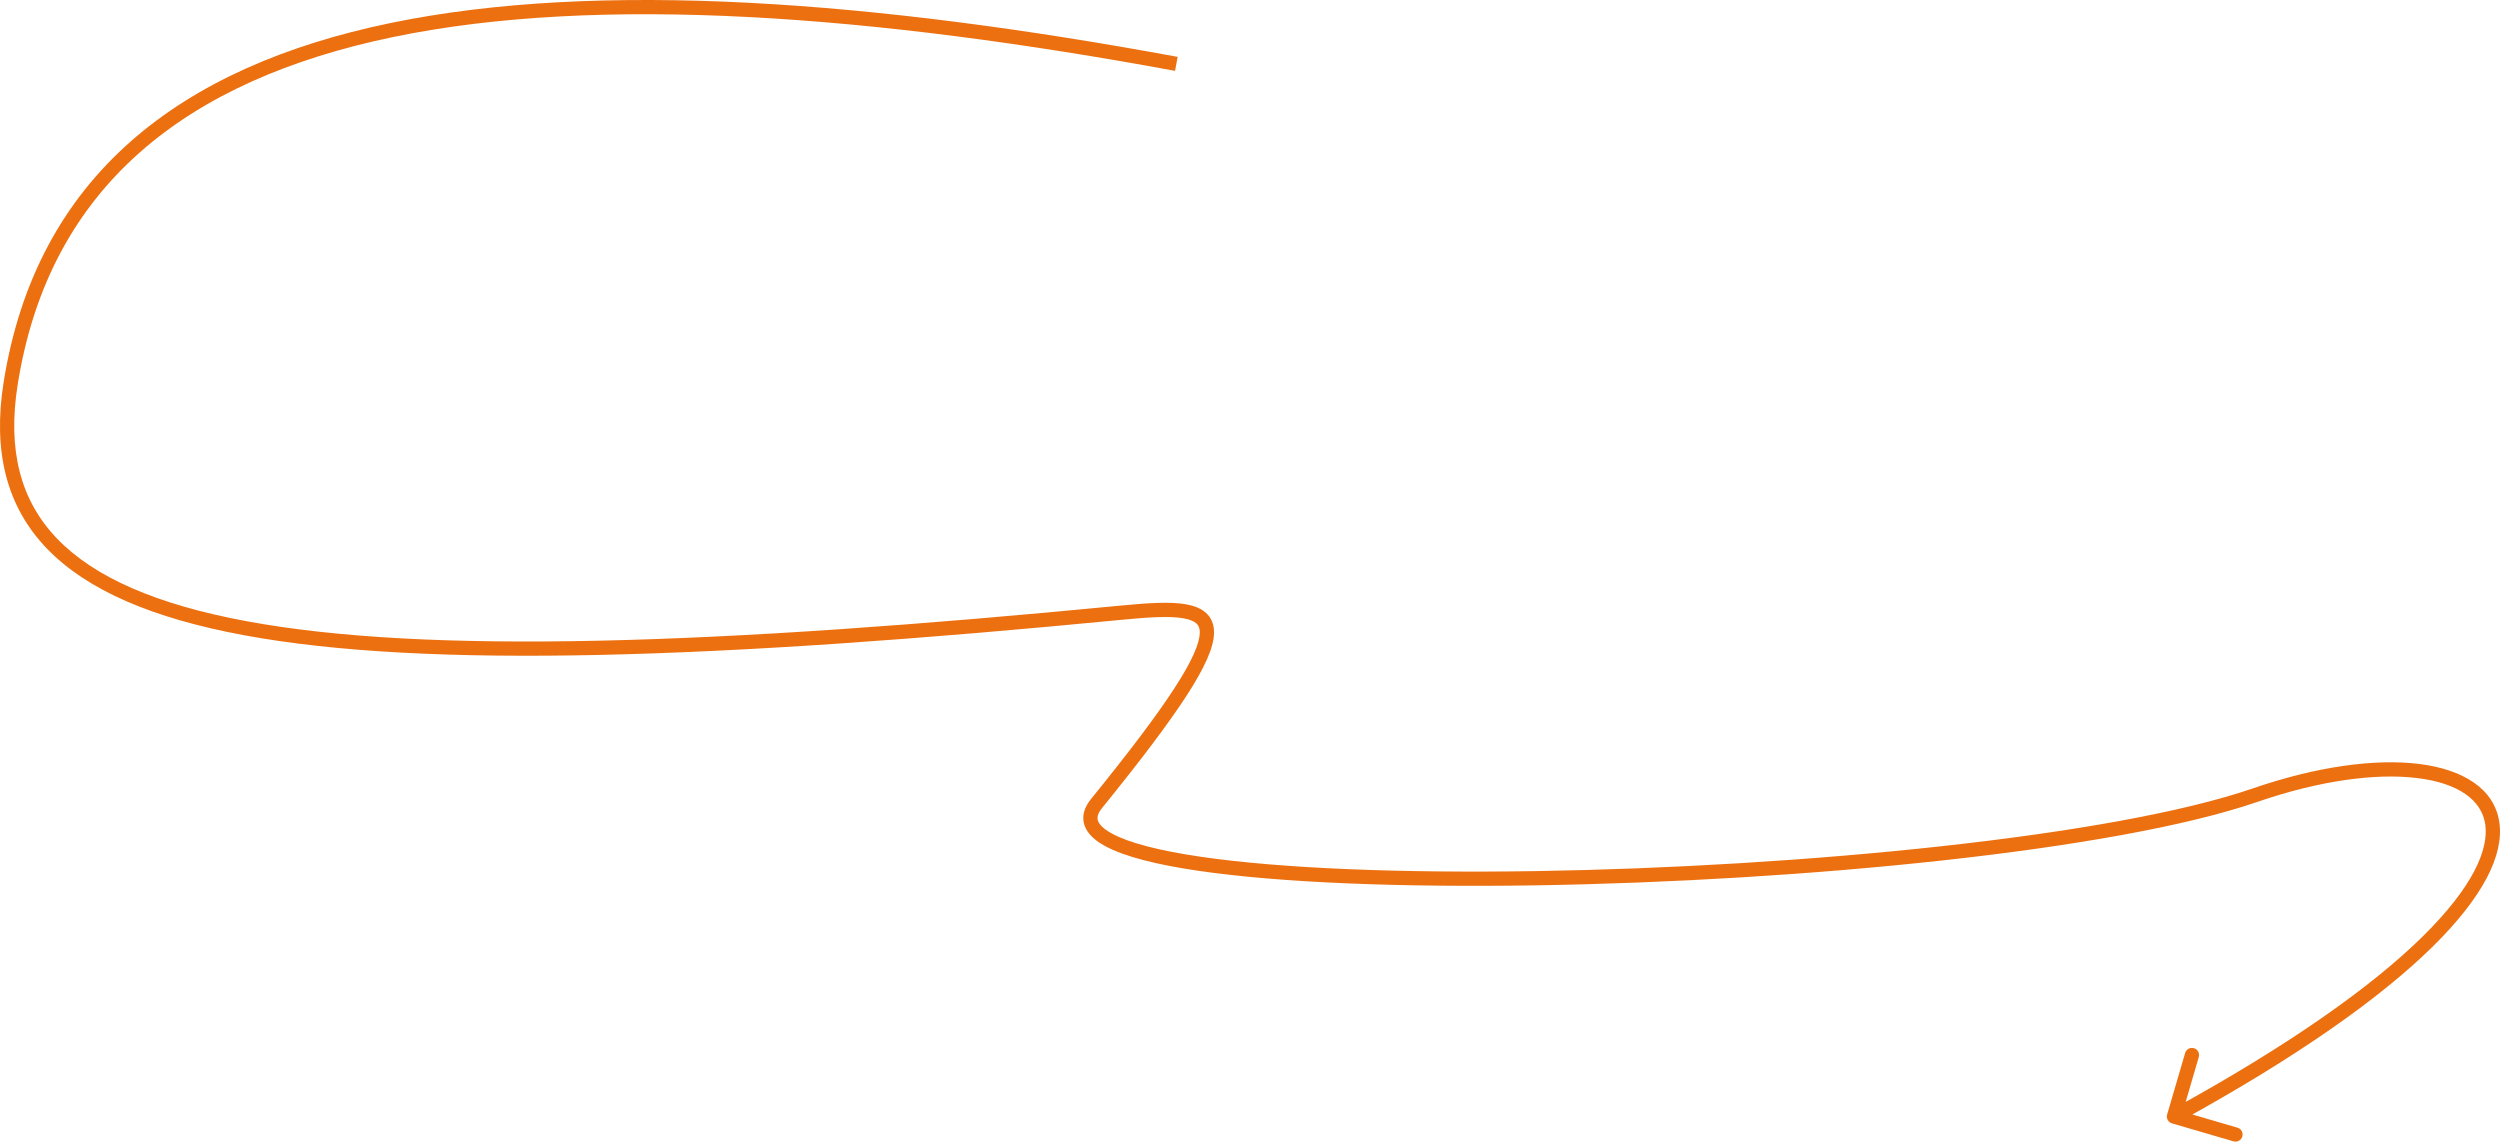 <?xml version="1.0" encoding="UTF-8"?> <svg xmlns="http://www.w3.org/2000/svg" width="1405" height="642" viewBox="0 0 1405 642" fill="none"> <path d="M5.979 215.533L9.931 216.16L5.979 215.533ZM631.061 344.243L630.674 340.26L631.061 344.243ZM616.254 451.581L619.362 454.101L616.254 451.581ZM1267.31 446.894L1268.61 450.678L1267.31 446.894ZM1217.93 626.37C1217.31 628.491 1218.53 630.713 1220.65 631.333L1255.22 641.438C1257.34 642.058 1259.56 640.841 1260.18 638.719C1260.8 636.598 1259.59 634.376 1257.46 633.756L1226.74 624.775L1235.72 594.048C1236.34 591.927 1235.12 589.705 1233 589.085C1230.88 588.465 1228.66 589.682 1228.04 591.803L1217.93 626.37ZM661.839 31.96C492.322 0.675 336.927 -11.444 219.214 12.994C160.311 25.223 110.593 46.654 73.272 79.65C35.886 112.704 11.182 157.152 2.027 214.907L9.931 216.16C18.817 160.108 42.676 117.383 78.573 85.646C114.535 53.851 162.821 32.875 220.841 20.83C336.976 -3.28 491.107 8.588 660.387 39.83L661.839 31.96ZM2.027 214.907C-4.091 253.499 3.518 284.532 26.314 308.253C48.895 331.749 85.853 347.502 137.182 357.003C239.855 376.008 402.639 370.428 631.447 348.226L630.674 340.26C401.752 362.474 240.048 367.905 138.639 349.134C87.927 339.747 52.947 324.415 32.085 302.707C11.439 281.224 4.102 252.933 9.931 216.16L2.027 214.907ZM631.447 348.226C646.259 346.789 657.569 346.168 665.097 347.486C668.832 348.14 671.114 349.192 672.425 350.399C673.575 351.458 674.328 352.954 674.291 355.55C674.251 358.312 673.299 362.161 670.962 367.422C668.645 372.636 665.088 378.976 660.12 386.648C650.183 401.992 634.835 422.311 613.145 449.061L619.362 454.101C641.092 427.3 656.661 406.713 666.838 390.998C671.926 383.14 675.725 376.412 678.275 370.671C680.805 364.976 682.231 359.982 682.293 355.665C682.357 351.18 680.936 347.358 677.847 344.513C674.919 341.816 670.898 340.377 666.478 339.603C657.696 338.065 645.289 338.842 630.674 340.26L631.447 348.226ZM613.145 449.061C609.383 453.701 607.727 458.819 609.528 463.961C611.207 468.755 615.552 472.468 620.972 475.436C631.901 481.42 650.176 485.964 673.343 489.37C719.922 496.218 788.35 498.736 863.152 497.563C937.999 496.389 1019.41 491.516 1092.04 483.528C1164.57 475.55 1228.63 464.434 1268.61 450.678L1266.01 443.11C1226.92 456.559 1163.61 467.605 1091.16 475.573C1018.81 483.532 937.642 488.39 863.026 489.561C788.365 490.732 720.445 488.206 674.507 481.452C651.416 478.057 634.39 473.659 624.815 468.416C619.983 465.77 617.775 463.297 617.081 461.316C616.509 459.683 616.659 457.435 619.362 454.101L613.145 449.061ZM1268.61 450.678C1304.03 438.491 1335.51 434.435 1358.5 437.271C1381.74 440.139 1394.68 449.679 1396.7 463.216C1397.75 470.252 1396.06 479.081 1390.44 489.754C1384.82 500.414 1375.41 512.664 1361.47 526.379C1333.58 553.809 1287.99 586.67 1219.85 623.983L1223.7 631.002C1292.16 593.509 1338.46 560.237 1367.08 532.085C1381.39 518.008 1391.39 505.105 1397.52 493.484C1403.63 481.876 1406 471.296 1404.62 462.031C1401.76 442.964 1383.8 432.33 1359.48 429.329C1334.9 426.296 1302.14 430.677 1266.01 443.11L1268.61 450.678Z" fill="#EC7010"></path> </svg> 
